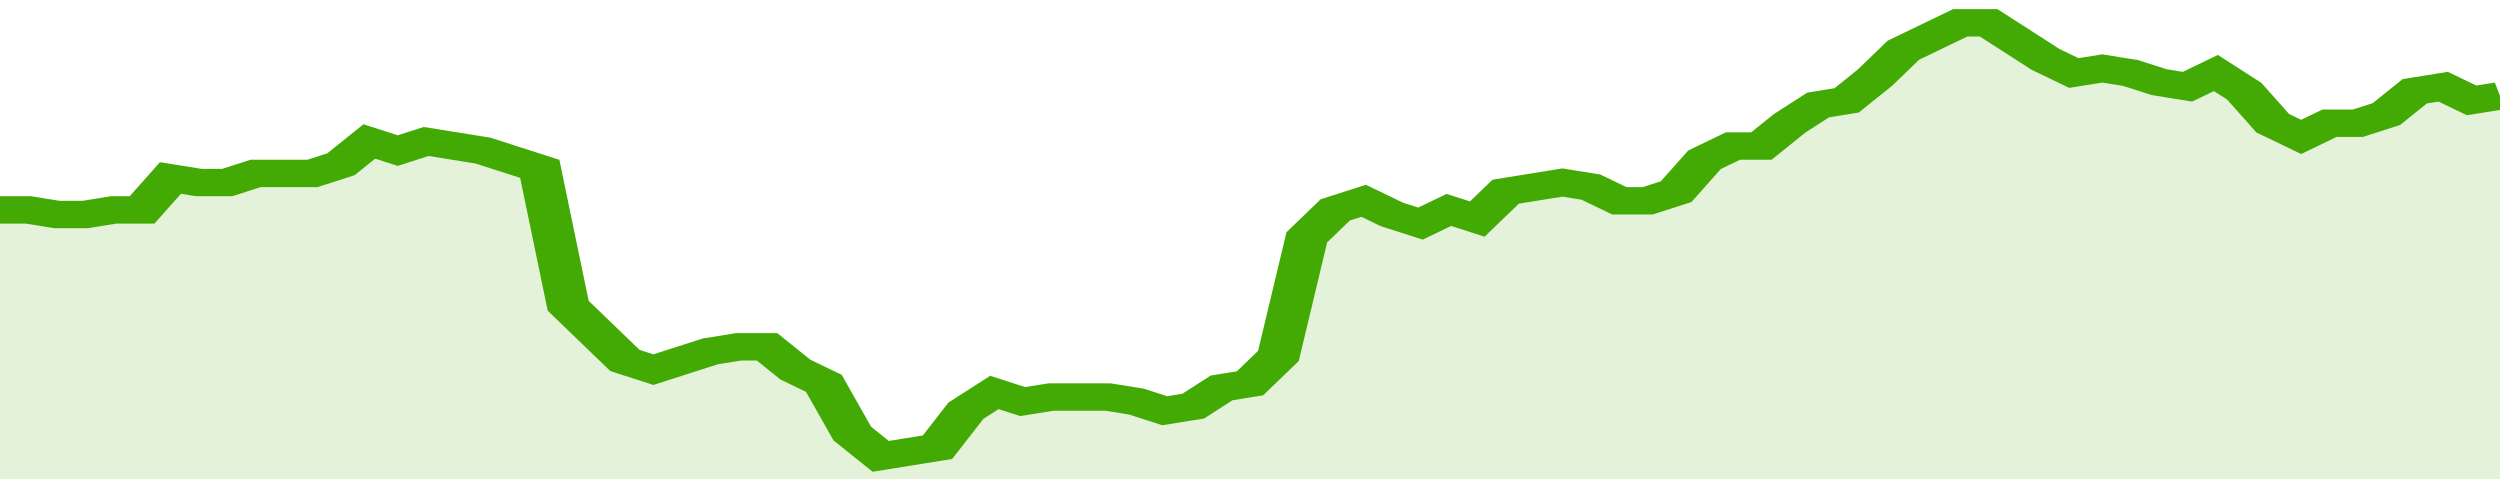 <svg xmlns="http://www.w3.org/2000/svg" viewBox="0 0 352 105" width="120" height="23" preserveAspectRatio="none">
				 <polyline fill="none" stroke="#43AA05" stroke-width="6" points="0, 46 4, 46 8, 47 12, 47 16, 46 20, 46 24, 39 28, 40 32, 40 36, 38 40, 38 44, 38 48, 36 52, 31 56, 33 60, 31 64, 32 68, 33 72, 35 76, 37 80, 67 84, 73 88, 79 92, 81 96, 79 100, 77 104, 76 108, 76 112, 81 116, 84 120, 95 124, 100 128, 99 132, 98 136, 90 140, 86 144, 88 148, 87 152, 87 156, 87 160, 88 164, 90 168, 89 172, 85 176, 84 180, 78 184, 52 188, 46 192, 44 196, 47 200, 49 204, 46 208, 48 212, 42 216, 41 220, 40 224, 41 228, 44 232, 44 236, 42 240, 35 244, 32 248, 32 252, 27 256, 23 260, 22 264, 17 268, 11 272, 8 276, 5 280, 5 284, 9 288, 13 292, 16 296, 15 300, 16 304, 18 308, 19 312, 16 316, 20 320, 27 324, 30 328, 27 332, 27 336, 25 340, 20 344, 19 348, 22 352, 21 352, 21 "> </polyline>
				 <polygon fill="#43AA05" opacity="0.15" points="0, 105 0, 46 4, 46 8, 47 12, 47 16, 46 20, 46 24, 39 28, 40 32, 40 36, 38 40, 38 44, 38 48, 36 52, 31 56, 33 60, 31 64, 32 68, 33 72, 35 76, 37 80, 67 84, 73 88, 79 92, 81 96, 79 100, 77 104, 76 108, 76 112, 81 116, 84 120, 95 124, 100 128, 99 132, 98 136, 90 140, 86 144, 88 148, 87 152, 87 156, 87 160, 88 164, 90 168, 89 172, 85 176, 84 180, 78 184, 52 188, 46 192, 44 196, 47 200, 49 204, 46 208, 48 212, 42 216, 41 220, 40 224, 41 228, 44 232, 44 236, 42 240, 35 244, 32 248, 32 252, 27 256, 23 260, 22 264, 17 268, 11 272, 8 276, 5 280, 5 284, 9 288, 13 292, 16 296, 15 300, 16 304, 18 308, 19 312, 16 316, 20 320, 27 324, 30 328, 27 332, 27 336, 25 340, 20 344, 19 348, 22 352, 21 352, 105 "></polygon>
			</svg>
